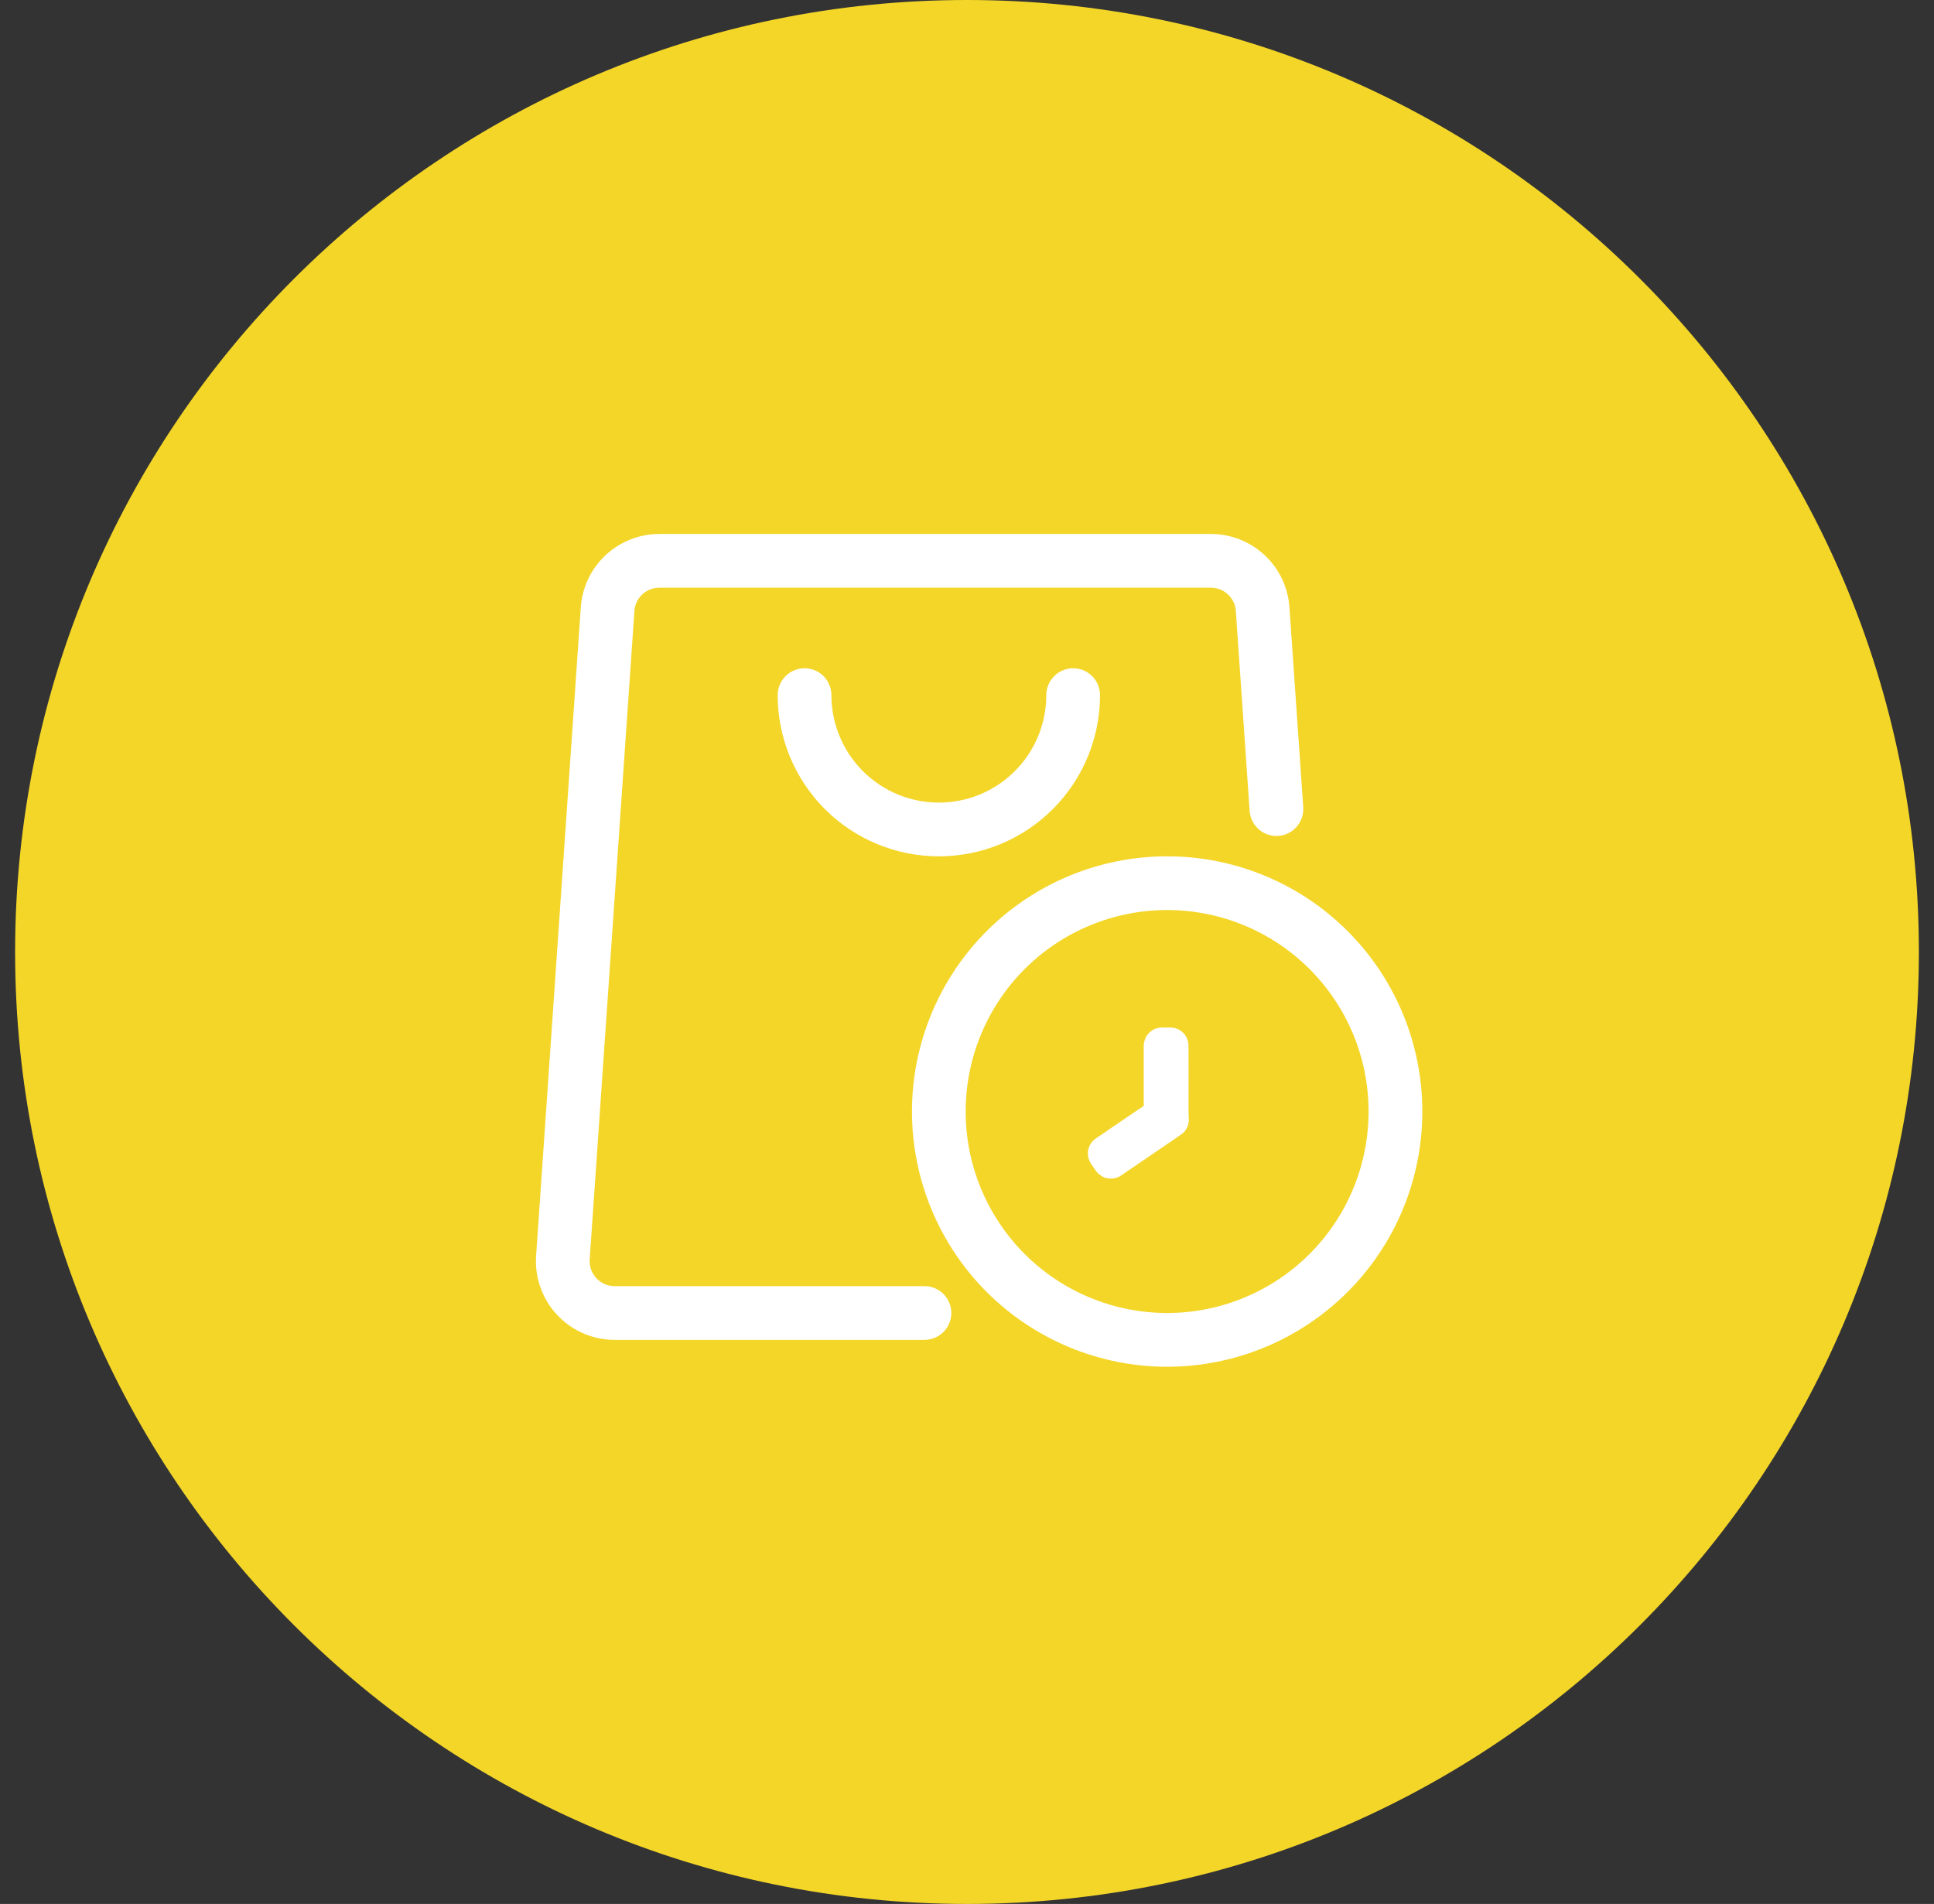 <svg width="64" height="63" viewBox="0 0 64 63" fill="none" xmlns="http://www.w3.org/2000/svg">
<rect x="0" y="0" width="64" height="63" fill="#333333" stroke="none"/>
<g clip-path="url(#clip0_3657_3054)">
<g clip-path="url(#clip1_3657_3054)">
<g clip-path="url(#clip2_3657_3054)">
<path d="M32 63C49.397 63 63.5 48.897 63.5 31.5C63.5 14.103 49.397 0 32 0C14.603 0 0.5 14.103 0.5 31.5C0.5 48.897 14.603 63 32 63Z" fill="#F4D629"/>
<path d="M38.623 28.335C40.863 28.335 43.011 29.224 44.594 30.808C46.178 32.392 47.068 34.539 47.068 36.779C47.068 39.019 46.178 41.167 44.594 42.75C43.011 44.334 40.863 45.224 38.623 45.224C36.384 45.224 34.236 44.334 32.652 42.75C31.069 41.167 30.179 39.019 30.179 36.779C30.179 34.539 31.069 32.392 32.652 30.808C34.236 29.224 36.384 28.335 38.623 28.335ZM40.071 17.668C40.731 17.668 41.367 17.919 41.849 18.369C42.332 18.819 42.625 19.436 42.67 20.095L43.126 26.697C43.135 26.815 43.122 26.933 43.086 27.045C43.05 27.157 42.991 27.261 42.915 27.351C42.838 27.44 42.744 27.514 42.639 27.566C42.533 27.619 42.419 27.651 42.301 27.659C42.184 27.667 42.066 27.652 41.954 27.614C41.842 27.576 41.739 27.516 41.651 27.438C41.563 27.36 41.491 27.265 41.44 27.159C41.388 27.053 41.358 26.938 41.352 26.82L40.896 20.216C40.883 20.024 40.803 19.843 40.67 19.704C40.538 19.564 40.361 19.475 40.17 19.452L40.071 19.446H21.82C21.627 19.446 21.441 19.513 21.292 19.635C21.144 19.758 21.043 19.929 21.006 20.118L20.994 20.216L19.512 41.701V41.729C19.512 42.153 19.832 42.504 20.243 42.551L20.34 42.557H30.594C30.82 42.557 31.038 42.644 31.203 42.8C31.367 42.955 31.466 43.168 31.48 43.394C31.493 43.62 31.419 43.843 31.274 44.016C31.128 44.19 30.922 44.302 30.697 44.328L30.594 44.335H20.34C19.649 44.335 18.986 44.06 18.497 43.572C18.009 43.083 17.734 42.42 17.734 41.729L17.736 41.64L17.741 41.55L19.22 20.095C19.263 19.463 19.535 18.869 19.985 18.424C20.434 17.978 21.031 17.711 21.662 17.673L21.82 17.668H40.071ZM38.622 30.112C37.747 30.112 36.88 30.285 36.071 30.62C35.262 30.955 34.527 31.446 33.908 32.065C33.289 32.684 32.798 33.419 32.463 34.228C32.128 35.037 31.956 35.904 31.956 36.779C31.956 37.655 32.128 38.522 32.463 39.33C32.798 40.139 33.289 40.874 33.908 41.493C34.527 42.112 35.262 42.603 36.071 42.938C36.88 43.273 37.747 43.446 38.622 43.446C40.391 43.446 42.086 42.743 43.336 41.493C44.587 40.243 45.289 38.547 45.289 36.779C45.289 35.011 44.587 33.315 43.336 32.065C42.086 30.815 40.391 30.112 38.622 30.112ZM35.513 22.112C35.749 22.112 35.975 22.206 36.142 22.373C36.308 22.54 36.402 22.766 36.402 23.001C36.402 23.702 36.264 24.395 35.996 25.042C35.728 25.689 35.335 26.277 34.84 26.773C34.345 27.268 33.757 27.661 33.11 27.929C32.463 28.197 31.769 28.335 31.069 28.335C30.368 28.335 29.675 28.197 29.027 27.929C28.38 27.661 27.793 27.268 27.297 26.773C26.802 26.277 26.409 25.689 26.141 25.042C25.873 24.395 25.735 23.702 25.735 23.001C25.735 22.766 25.829 22.54 25.996 22.373C26.162 22.206 26.388 22.112 26.624 22.112C26.86 22.112 27.086 22.206 27.253 22.373C27.419 22.54 27.513 22.766 27.513 23.001C27.513 23.468 27.605 23.931 27.784 24.362C27.962 24.794 28.224 25.186 28.554 25.516C28.884 25.846 29.276 26.108 29.708 26.287C30.139 26.465 30.602 26.557 31.069 26.557C31.535 26.557 31.998 26.465 32.429 26.287C32.861 26.108 33.253 25.846 33.583 25.516C33.913 25.186 34.175 24.794 34.354 24.362C34.532 23.931 34.624 23.468 34.624 23.001C34.624 22.885 34.647 22.769 34.692 22.661C34.736 22.553 34.802 22.455 34.885 22.373C34.967 22.29 35.065 22.225 35.173 22.18C35.281 22.135 35.396 22.112 35.513 22.112Z" fill="white"/>
<path d="M37.909 34.338C38.003 34.141 38.213 34.005 38.431 34C38.538 34 38.644 34 38.751 34C38.969 34.006 39.178 34.141 39.272 34.338C39.295 34.401 39.314 34.464 39.328 34.529C39.337 35.173 39.33 35.816 39.332 36.459C39.335 36.652 39.325 36.846 39.341 37.038C39.347 37.221 39.261 37.404 39.119 37.518C39.053 37.561 38.986 37.604 38.924 37.652C38.315 38.068 37.705 38.483 37.095 38.898C36.917 39.021 36.671 39.034 36.48 38.931C36.434 38.901 36.39 38.87 36.346 38.837C36.261 38.755 36.206 38.648 36.137 38.554C36.064 38.455 36.009 38.339 36.002 38.214C35.983 38.002 36.088 37.786 36.265 37.669C36.731 37.352 37.196 37.033 37.663 36.717C37.723 36.681 37.781 36.642 37.837 36.599L37.849 36.59C37.849 35.927 37.849 35.265 37.849 34.602C37.848 34.577 37.849 34.553 37.853 34.529C37.867 34.464 37.886 34.401 37.909 34.338Z" fill="white"/>
</g>
</g>
</g>
<defs>
<clipPath id="clip0_3657_3054">
<rect width="63" height="63" fill="white" transform="translate(0.5)"/>
</clipPath>
<clipPath id="clip1_3657_3054">
<rect width="63" height="63" fill="white" transform="translate(0.5)"/>
</clipPath>
<clipPath id="clip2_3657_3054">
<rect width="63" height="63" fill="white" transform="translate(0.5)"/>
</clipPath>
</defs>
</svg>
